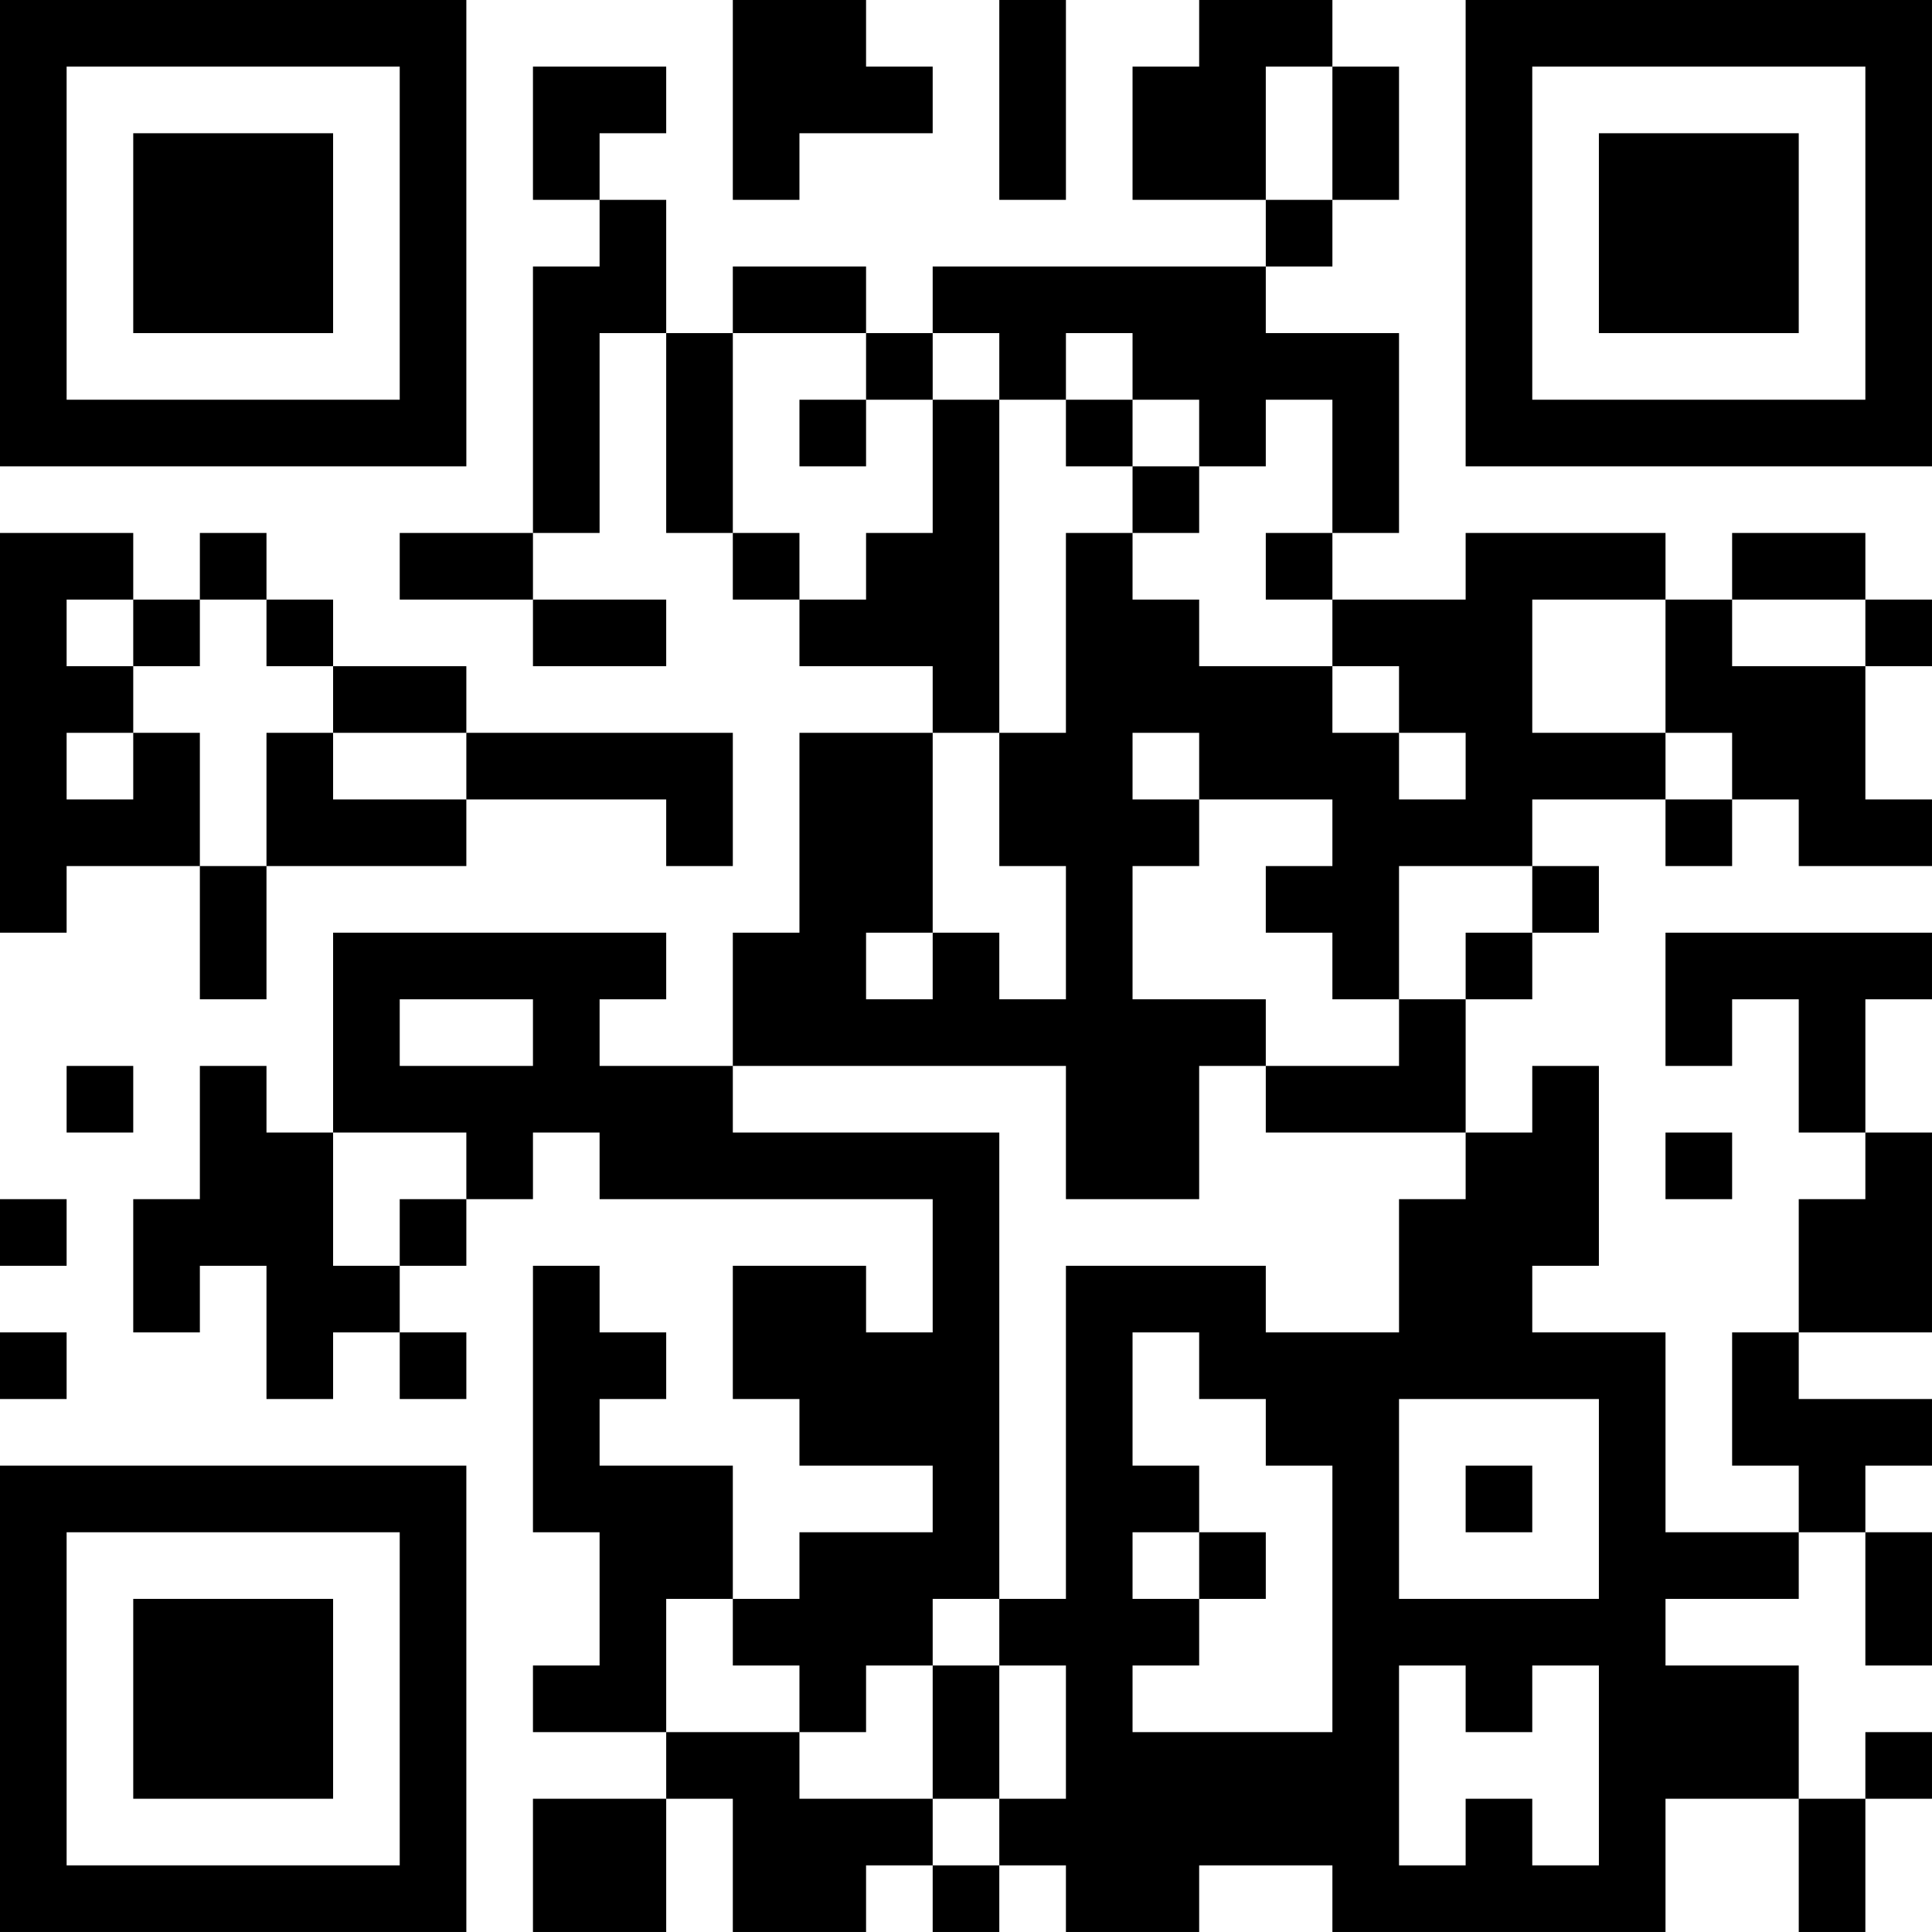 <?xml version="1.0" encoding="UTF-8"?>
<svg xmlns="http://www.w3.org/2000/svg" version="1.1" width="400" height="400" viewBox="0 0 400 400"><rect x="0" y="0" width="400" height="400" fill="#ffffff"/><g transform="scale(13.793)"><g transform="translate(0,0)"><path fill-rule="evenodd" d="M11 0L11 3L12 3L12 2L14 2L14 1L13 1L13 0ZM15 0L15 3L16 3L16 0ZM18 0L18 1L17 1L17 3L19 3L19 4L14 4L14 5L13 5L13 4L11 4L11 5L10 5L10 3L9 3L9 2L10 2L10 1L8 1L8 3L9 3L9 4L8 4L8 8L6 8L6 9L8 9L8 10L10 10L10 9L8 9L8 8L9 8L9 5L10 5L10 8L11 8L11 9L12 9L12 10L14 10L14 11L12 11L12 14L11 14L11 16L9 16L9 15L10 15L10 14L5 14L5 17L4 17L4 16L3 16L3 18L2 18L2 20L3 20L3 19L4 19L4 21L5 21L5 20L6 20L6 21L7 21L7 20L6 20L6 19L7 19L7 18L8 18L8 17L9 17L9 18L14 18L14 20L13 20L13 19L11 19L11 21L12 21L12 22L14 22L14 23L12 23L12 24L11 24L11 22L9 22L9 21L10 21L10 20L9 20L9 19L8 19L8 23L9 23L9 25L8 25L8 26L10 26L10 27L8 27L8 29L10 29L10 27L11 27L11 29L13 29L13 28L14 28L14 29L15 29L15 28L16 28L16 29L18 29L18 28L20 28L20 29L25 29L25 27L27 27L27 29L28 29L28 27L29 27L29 26L28 26L28 27L27 27L27 25L25 25L25 24L27 24L27 23L28 23L28 25L29 25L29 23L28 23L28 22L29 22L29 21L27 21L27 20L29 20L29 17L28 17L28 15L29 15L29 14L25 14L25 16L26 16L26 15L27 15L27 17L28 17L28 18L27 18L27 20L26 20L26 22L27 22L27 23L25 23L25 20L23 20L23 19L24 19L24 16L23 16L23 17L22 17L22 15L23 15L23 14L24 14L24 13L23 13L23 12L25 12L25 13L26 13L26 12L27 12L27 13L29 13L29 12L28 12L28 10L29 10L29 9L28 9L28 8L26 8L26 9L25 9L25 8L22 8L22 9L20 9L20 8L21 8L21 5L19 5L19 4L20 4L20 3L21 3L21 1L20 1L20 0ZM19 1L19 3L20 3L20 1ZM11 5L11 8L12 8L12 9L13 9L13 8L14 8L14 6L15 6L15 11L14 11L14 14L13 14L13 15L14 15L14 14L15 14L15 15L16 15L16 13L15 13L15 11L16 11L16 8L17 8L17 9L18 9L18 10L20 10L20 11L21 11L21 12L22 12L22 11L21 11L21 10L20 10L20 9L19 9L19 8L20 8L20 6L19 6L19 7L18 7L18 6L17 6L17 5L16 5L16 6L15 6L15 5L14 5L14 6L13 6L13 5ZM12 6L12 7L13 7L13 6ZM16 6L16 7L17 7L17 8L18 8L18 7L17 7L17 6ZM0 8L0 14L1 14L1 13L3 13L3 15L4 15L4 13L7 13L7 12L10 12L10 13L11 13L11 11L7 11L7 10L5 10L5 9L4 9L4 8L3 8L3 9L2 9L2 8ZM1 9L1 10L2 10L2 11L1 11L1 12L2 12L2 11L3 11L3 13L4 13L4 11L5 11L5 12L7 12L7 11L5 11L5 10L4 10L4 9L3 9L3 10L2 10L2 9ZM23 9L23 11L25 11L25 12L26 12L26 11L25 11L25 9ZM26 9L26 10L28 10L28 9ZM17 11L17 12L18 12L18 13L17 13L17 15L19 15L19 16L18 16L18 18L16 18L16 16L11 16L11 17L15 17L15 24L14 24L14 25L13 25L13 26L12 26L12 25L11 25L11 24L10 24L10 26L12 26L12 27L14 27L14 28L15 28L15 27L16 27L16 25L15 25L15 24L16 24L16 19L19 19L19 20L21 20L21 18L22 18L22 17L19 17L19 16L21 16L21 15L22 15L22 14L23 14L23 13L21 13L21 15L20 15L20 14L19 14L19 13L20 13L20 12L18 12L18 11ZM6 15L6 16L8 16L8 15ZM1 16L1 17L2 17L2 16ZM5 17L5 19L6 19L6 18L7 18L7 17ZM25 17L25 18L26 18L26 17ZM0 18L0 19L1 19L1 18ZM0 20L0 21L1 21L1 20ZM17 20L17 22L18 22L18 23L17 23L17 24L18 24L18 25L17 25L17 26L20 26L20 22L19 22L19 21L18 21L18 20ZM21 21L21 24L24 24L24 21ZM22 22L22 23L23 23L23 22ZM18 23L18 24L19 24L19 23ZM14 25L14 27L15 27L15 25ZM21 25L21 28L22 28L22 27L23 27L23 28L24 28L24 25L23 25L23 26L22 26L22 25ZM0 0L0 7L7 7L7 0ZM1 1L1 6L6 6L6 1ZM2 2L2 5L5 5L5 2ZM22 0L22 7L29 7L29 0ZM23 1L23 6L28 6L28 1ZM24 2L24 5L27 5L27 2ZM0 22L0 29L7 29L7 22ZM1 23L1 28L6 28L6 23ZM2 24L2 27L5 27L5 24Z" fill="#000000"/></g></g></svg>
